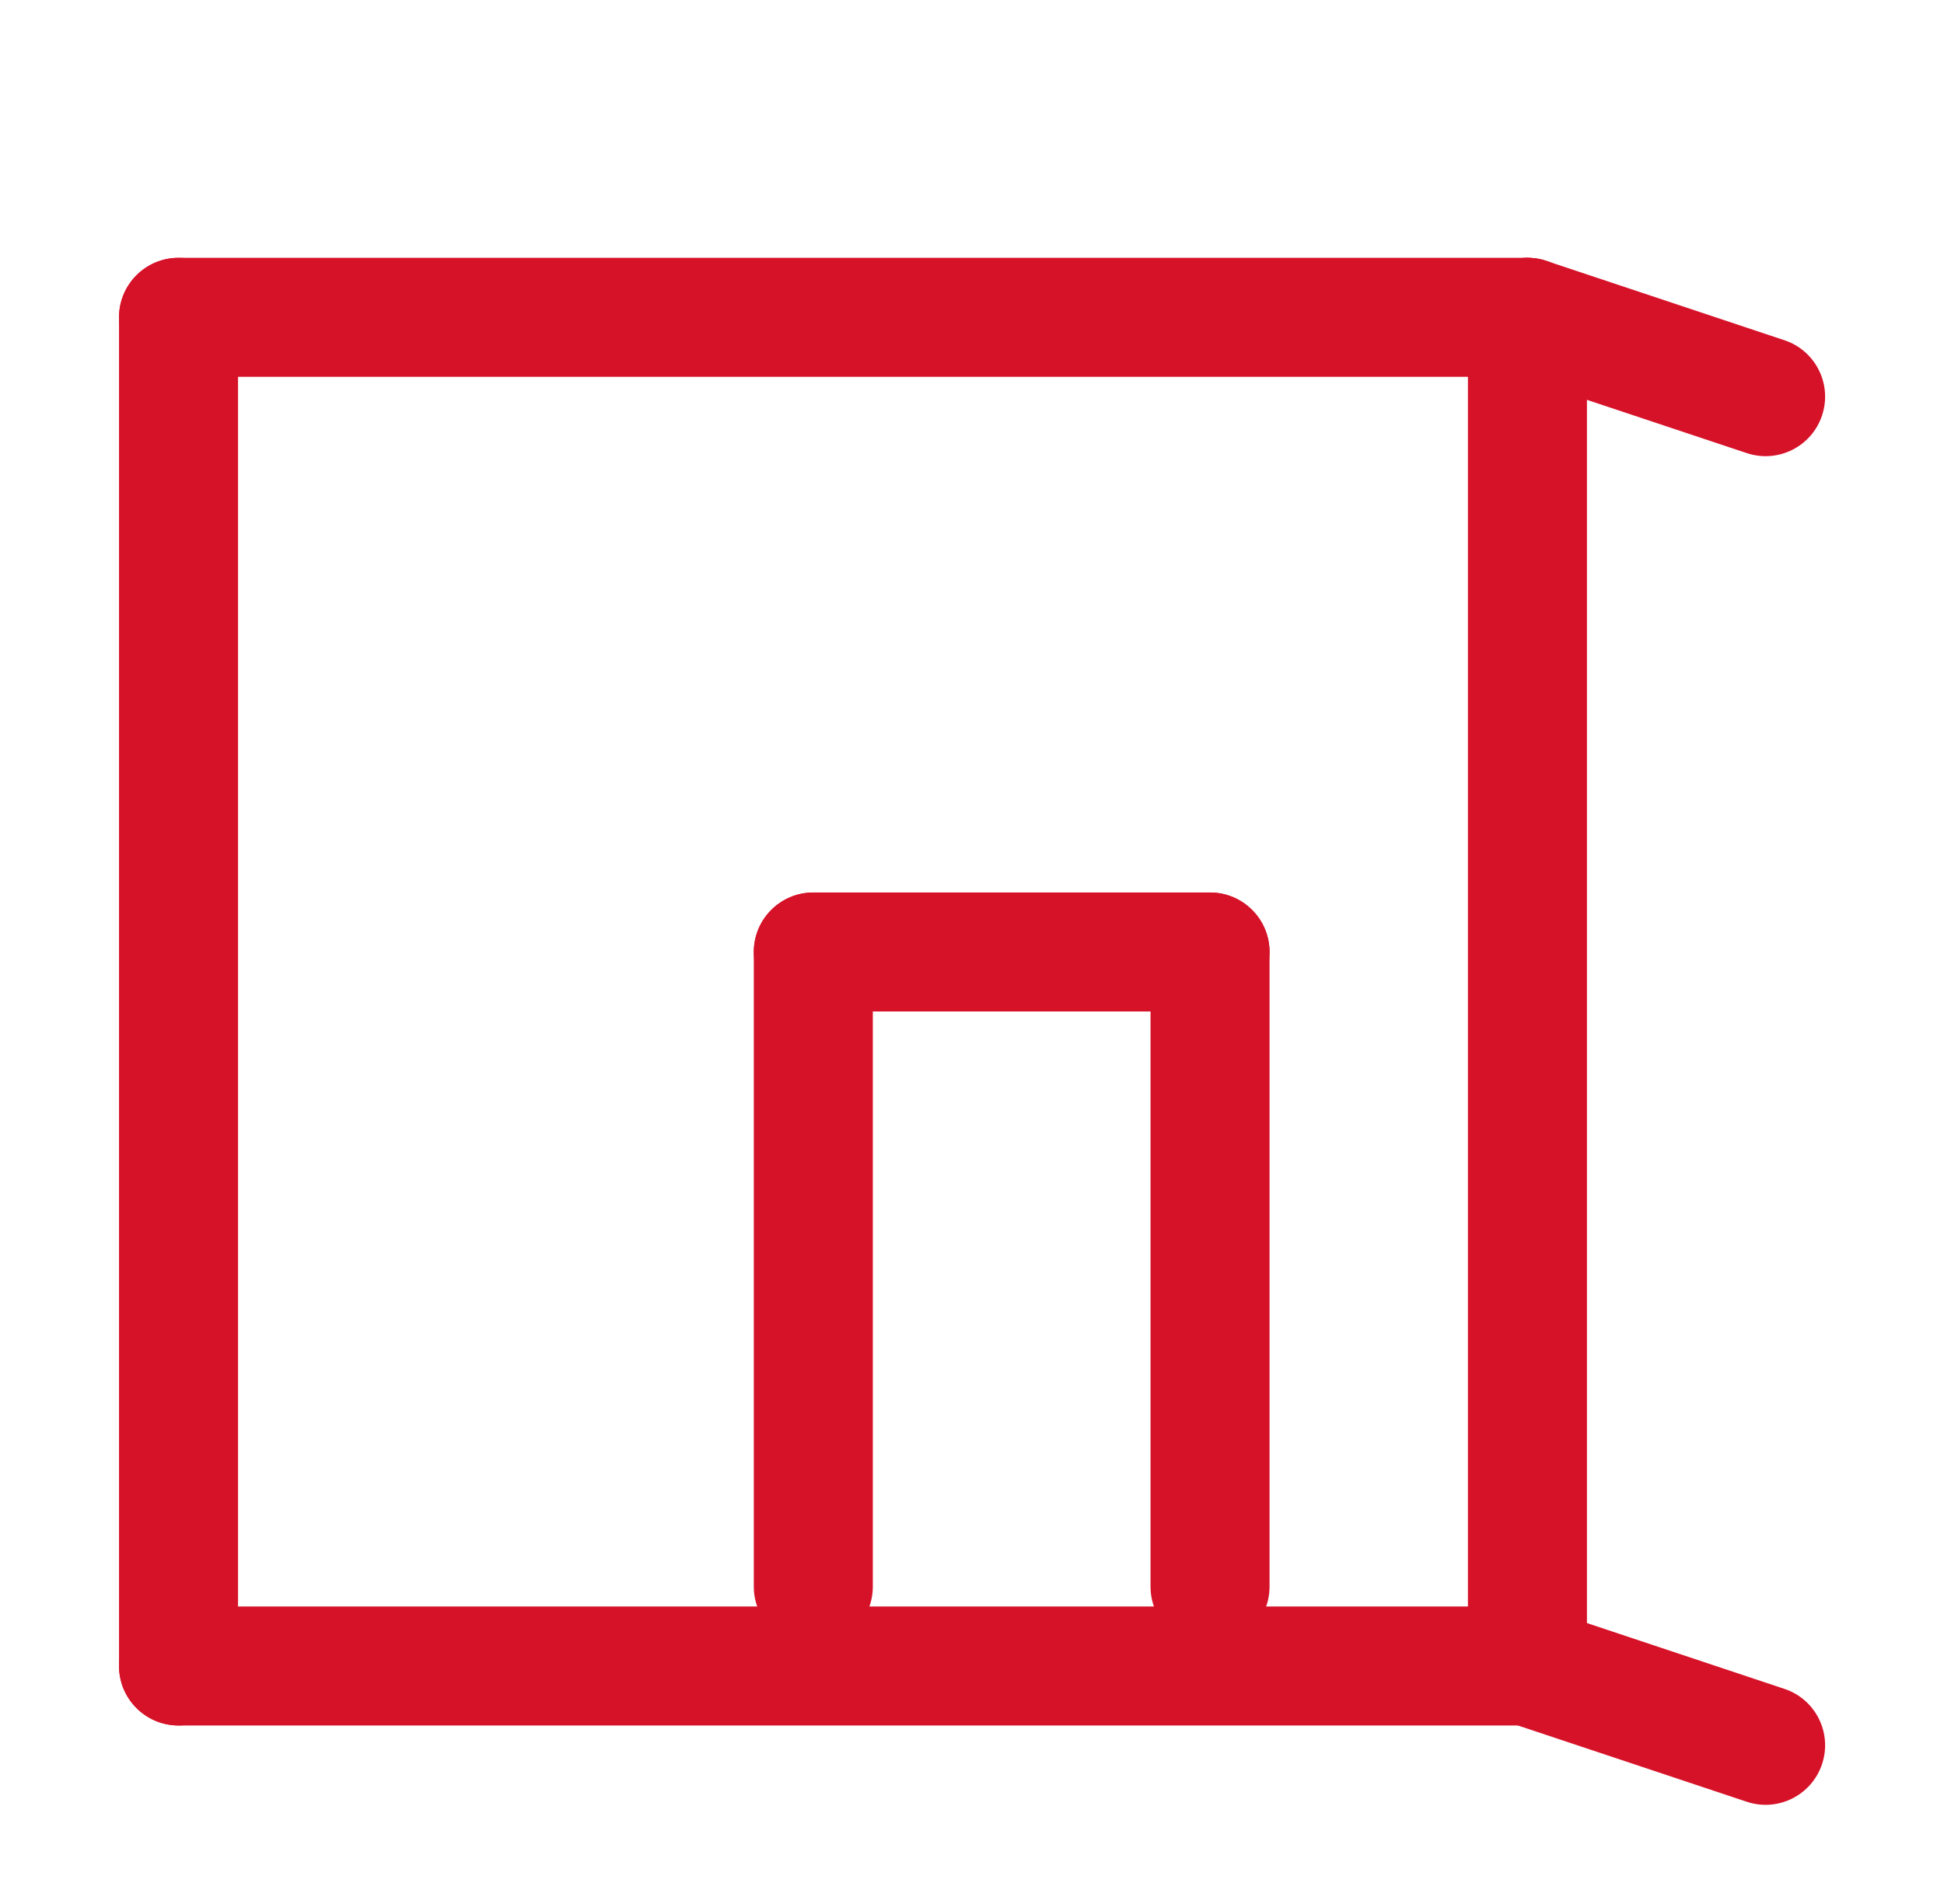 <svg width="49" height="48" viewBox="0 0 49 48" fill="none" xmlns="http://www.w3.org/2000/svg">
<path fill-rule="evenodd" clip-rule="evenodd" d="M37.08 41.526C37.342 40.74 38.192 40.315 38.978 40.577L44.978 42.577C45.764 42.839 46.188 43.688 45.926 44.474C45.664 45.26 44.815 45.685 44.029 45.423L38.029 43.423C37.243 43.161 36.818 42.312 37.08 41.526Z" fill="#D61229"/>
<path fill-rule="evenodd" clip-rule="evenodd" d="M37.08 7.526C37.342 6.74 38.192 6.315 38.978 6.577L44.978 8.577C45.764 8.839 46.188 9.688 45.926 10.474C45.664 11.26 44.815 11.685 44.029 11.423L38.029 9.423C37.243 9.161 36.818 8.312 37.08 7.526Z" fill="#D61229"/>
<path fill-rule="evenodd" clip-rule="evenodd" d="M3 42C3 41.172 3.672 40.5 4.5 40.5L38.5 40.5C39.328 40.5 40 41.172 40 42C40 42.828 39.328 43.5 38.5 43.5L4.5 43.5C3.672 43.5 3 42.828 3 42Z" fill="#D61229"/>
<path fill-rule="evenodd" clip-rule="evenodd" d="M3 8C3 7.172 3.672 6.5 4.5 6.5L38.5 6.5C39.328 6.5 40 7.172 40 8C40 8.828 39.328 9.5 38.5 9.5L4.5 9.5C3.672 9.5 3 8.828 3 8Z" fill="#D61229"/>
<path fill-rule="evenodd" clip-rule="evenodd" d="M20.5 22.5C21.328 22.5 22 23.172 22 24L22 40C22 40.828 21.328 41.5 20.5 41.5C19.672 41.5 19 40.828 19 40L19 24C19 23.172 19.672 22.5 20.5 22.5Z" fill="#D61229"/>
<path fill-rule="evenodd" clip-rule="evenodd" d="M4.5 6.5C5.328 6.5 6 7.172 6 8L6 42C6 42.828 5.328 43.5 4.5 43.5C3.672 43.5 3 42.828 3 42L3 8C3 7.172 3.672 6.5 4.5 6.5Z" fill="#D61229"/>
<path fill-rule="evenodd" clip-rule="evenodd" d="M38.5 6.5C39.328 6.5 40 7.172 40 8L40 42C40 42.828 39.328 43.5 38.5 43.5C37.672 43.5 37 42.828 37 42L37 8C37 7.172 37.672 6.5 38.5 6.5Z" fill="#D61229"/>
<path fill-rule="evenodd" clip-rule="evenodd" d="M19 24C19 23.172 19.672 22.5 20.5 22.5H30.5C31.328 22.5 32 23.172 32 24C32 24.828 31.328 25.5 30.5 25.5H20.5C19.672 25.5 19 24.828 19 24Z" fill="#D61229"/>
<path fill-rule="evenodd" clip-rule="evenodd" d="M30.5 22.5C31.328 22.5 32 23.172 32 24L32 40C32 40.828 31.328 41.5 30.5 41.5C29.672 41.5 29 40.828 29 40L29 24C29 23.172 29.672 22.5 30.5 22.5Z" fill="#D61229"/>
</svg>
